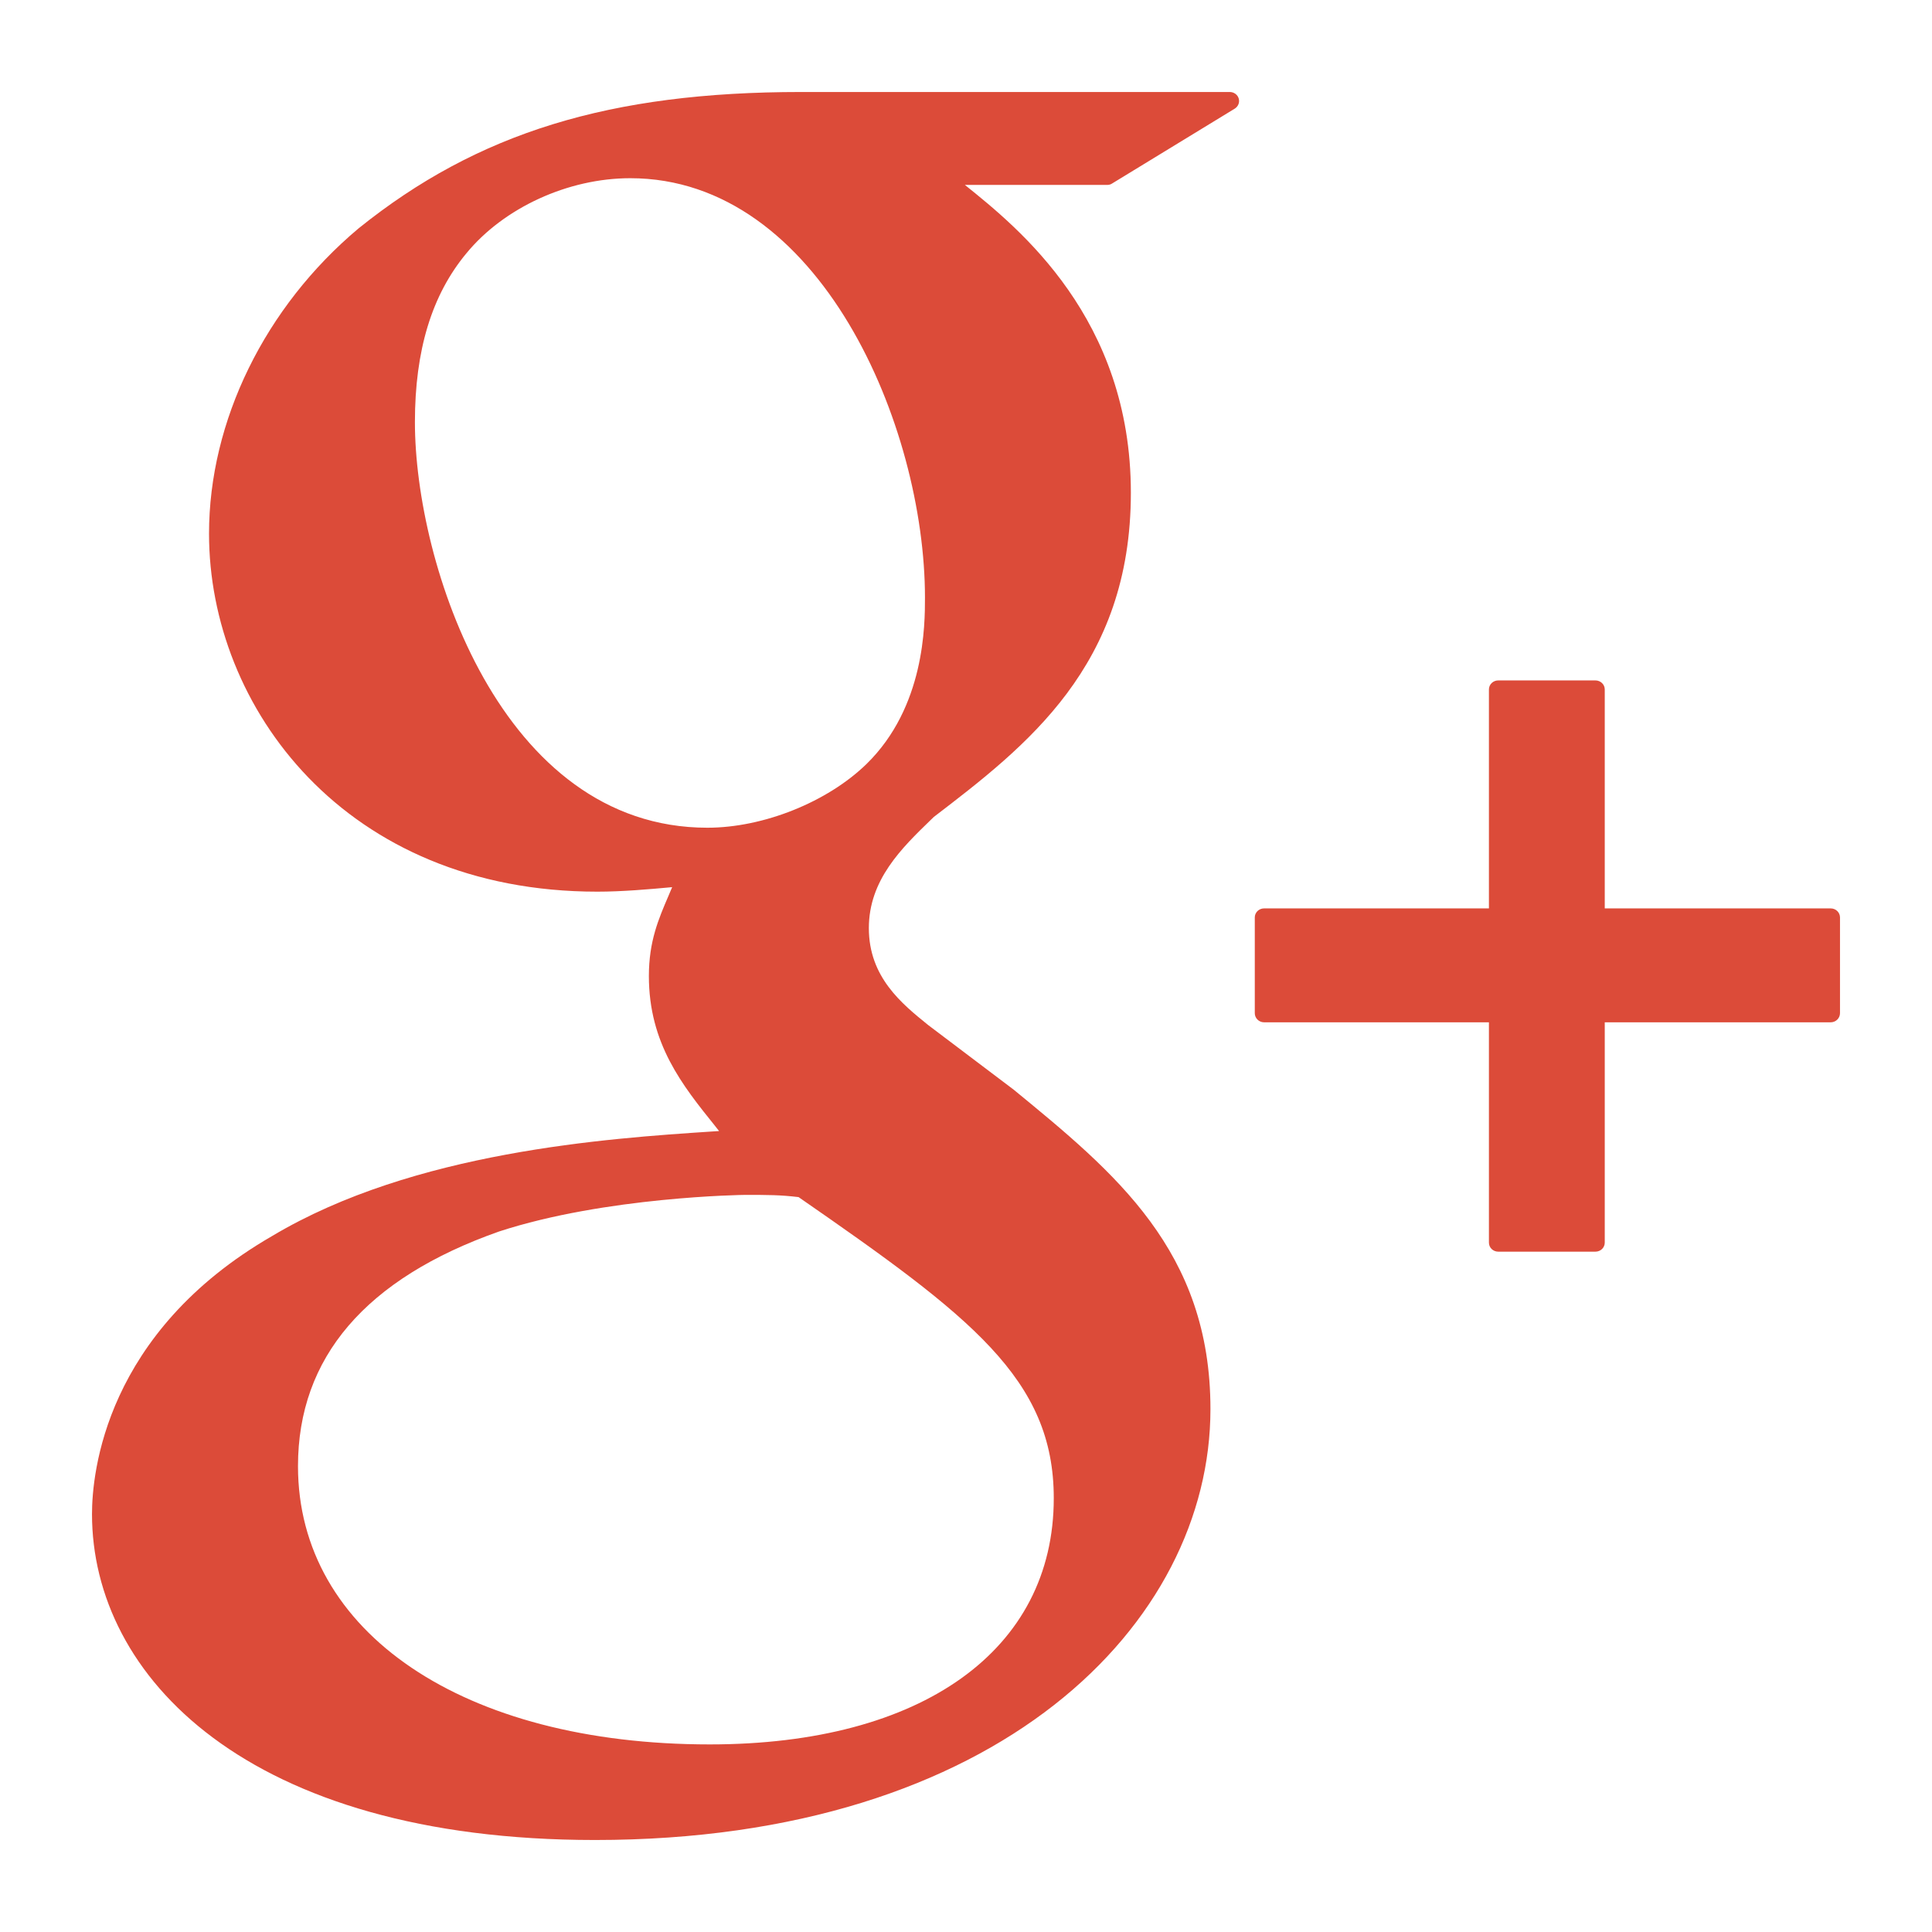 <?xml version="1.0" encoding="utf-8"?>

<!DOCTYPE svg PUBLIC "-//W3C//DTD SVG 1.1//EN" "http://www.w3.org/Graphics/SVG/1.1/DTD/svg11.dtd">
<svg version="1.1" id="Calque_1" xmlns="http://www.w3.org/2000/svg" xmlns:xlink="http://www.w3.org/1999/xlink" x="0px" y="0px"
	 width="21px" height="21px" viewBox="0 0 21 21" enable-background="new 0 0 21 21" xml:space="preserve">
<path fill="#DC4B39" d="M13.367,1H8.706C6.629,1,5.191,1.442,3.898,2.482C2.88,3.336,2.272,4.576,2.272,5.801
	c0,1.886,1.479,3.891,4.221,3.891c0.264,0,0.556-0.025,0.813-0.049l-0.038,0.09c-0.11,0.256-0.215,0.498-0.215,0.876
	c0,0.735,0.365,1.189,0.719,1.629l0.044,0.056l-0.079,0.005c-1.132,0.075-3.239,0.216-4.779,1.136C1.141,14.484,1,16.013,1,16.457
	C1,18.22,2.69,20,6.467,20c4.392,0,6.69-2.355,6.69-4.683c0.001-1.721-1.038-2.57-2.139-3.473l-0.929-0.702
	c-0.287-0.232-0.645-0.521-0.645-1.054c0-0.524,0.358-0.871,0.673-1.176l0.033-0.032c1.004-0.769,2.142-1.64,2.142-3.524
	c0-1.896-1.218-2.875-1.804-3.346h1.547c0.019,0,0.038-0.005,0.054-0.016l1.332-0.813c0.038-0.024,0.056-0.068,0.043-0.111
	C13.452,1.029,13.412,1,13.367,1 M7.715,18.961c-2.677,0-4.476-1.215-4.476-3.024c0-1.182,0.736-2.04,2.185-2.551
	c1.16-0.379,2.658-0.398,2.673-0.398c0.253,0,0.381,0,0.583,0.024c1.873,1.297,2.774,1.978,2.774,3.272
	C11.455,17.936,10.021,18.961,7.715,18.961 M7.689,8.997c-2.247,0-3.179-2.871-3.179-4.408c0-0.782,0.183-1.382,0.559-1.835
	c0.408-0.497,1.107-0.817,1.781-0.817c2.063,0,3.204,2.695,3.204,4.559c0,0.294,0,1.188-0.636,1.809
	C8.992,8.719,8.297,8.997,7.689,8.997"/>
<path fill="#DC4B39" d="M19.899,9.874h-2.456v-2.38c0-0.054-0.045-0.098-0.101-0.098h-1.057c-0.056,0-0.101,0.044-0.101,0.098v2.38
	h-2.444c-0.056,0-0.101,0.044-0.101,0.098v1.041c0,0.054,0.045,0.099,0.101,0.099h2.444v2.395c0,0.054,0.045,0.098,0.101,0.098
	h1.057c0.056,0,0.101-0.044,0.101-0.098v-2.395h2.456c0.056,0,0.101-0.045,0.101-0.099V9.972C20,9.918,19.955,9.874,19.899,9.874"/>
</svg>
